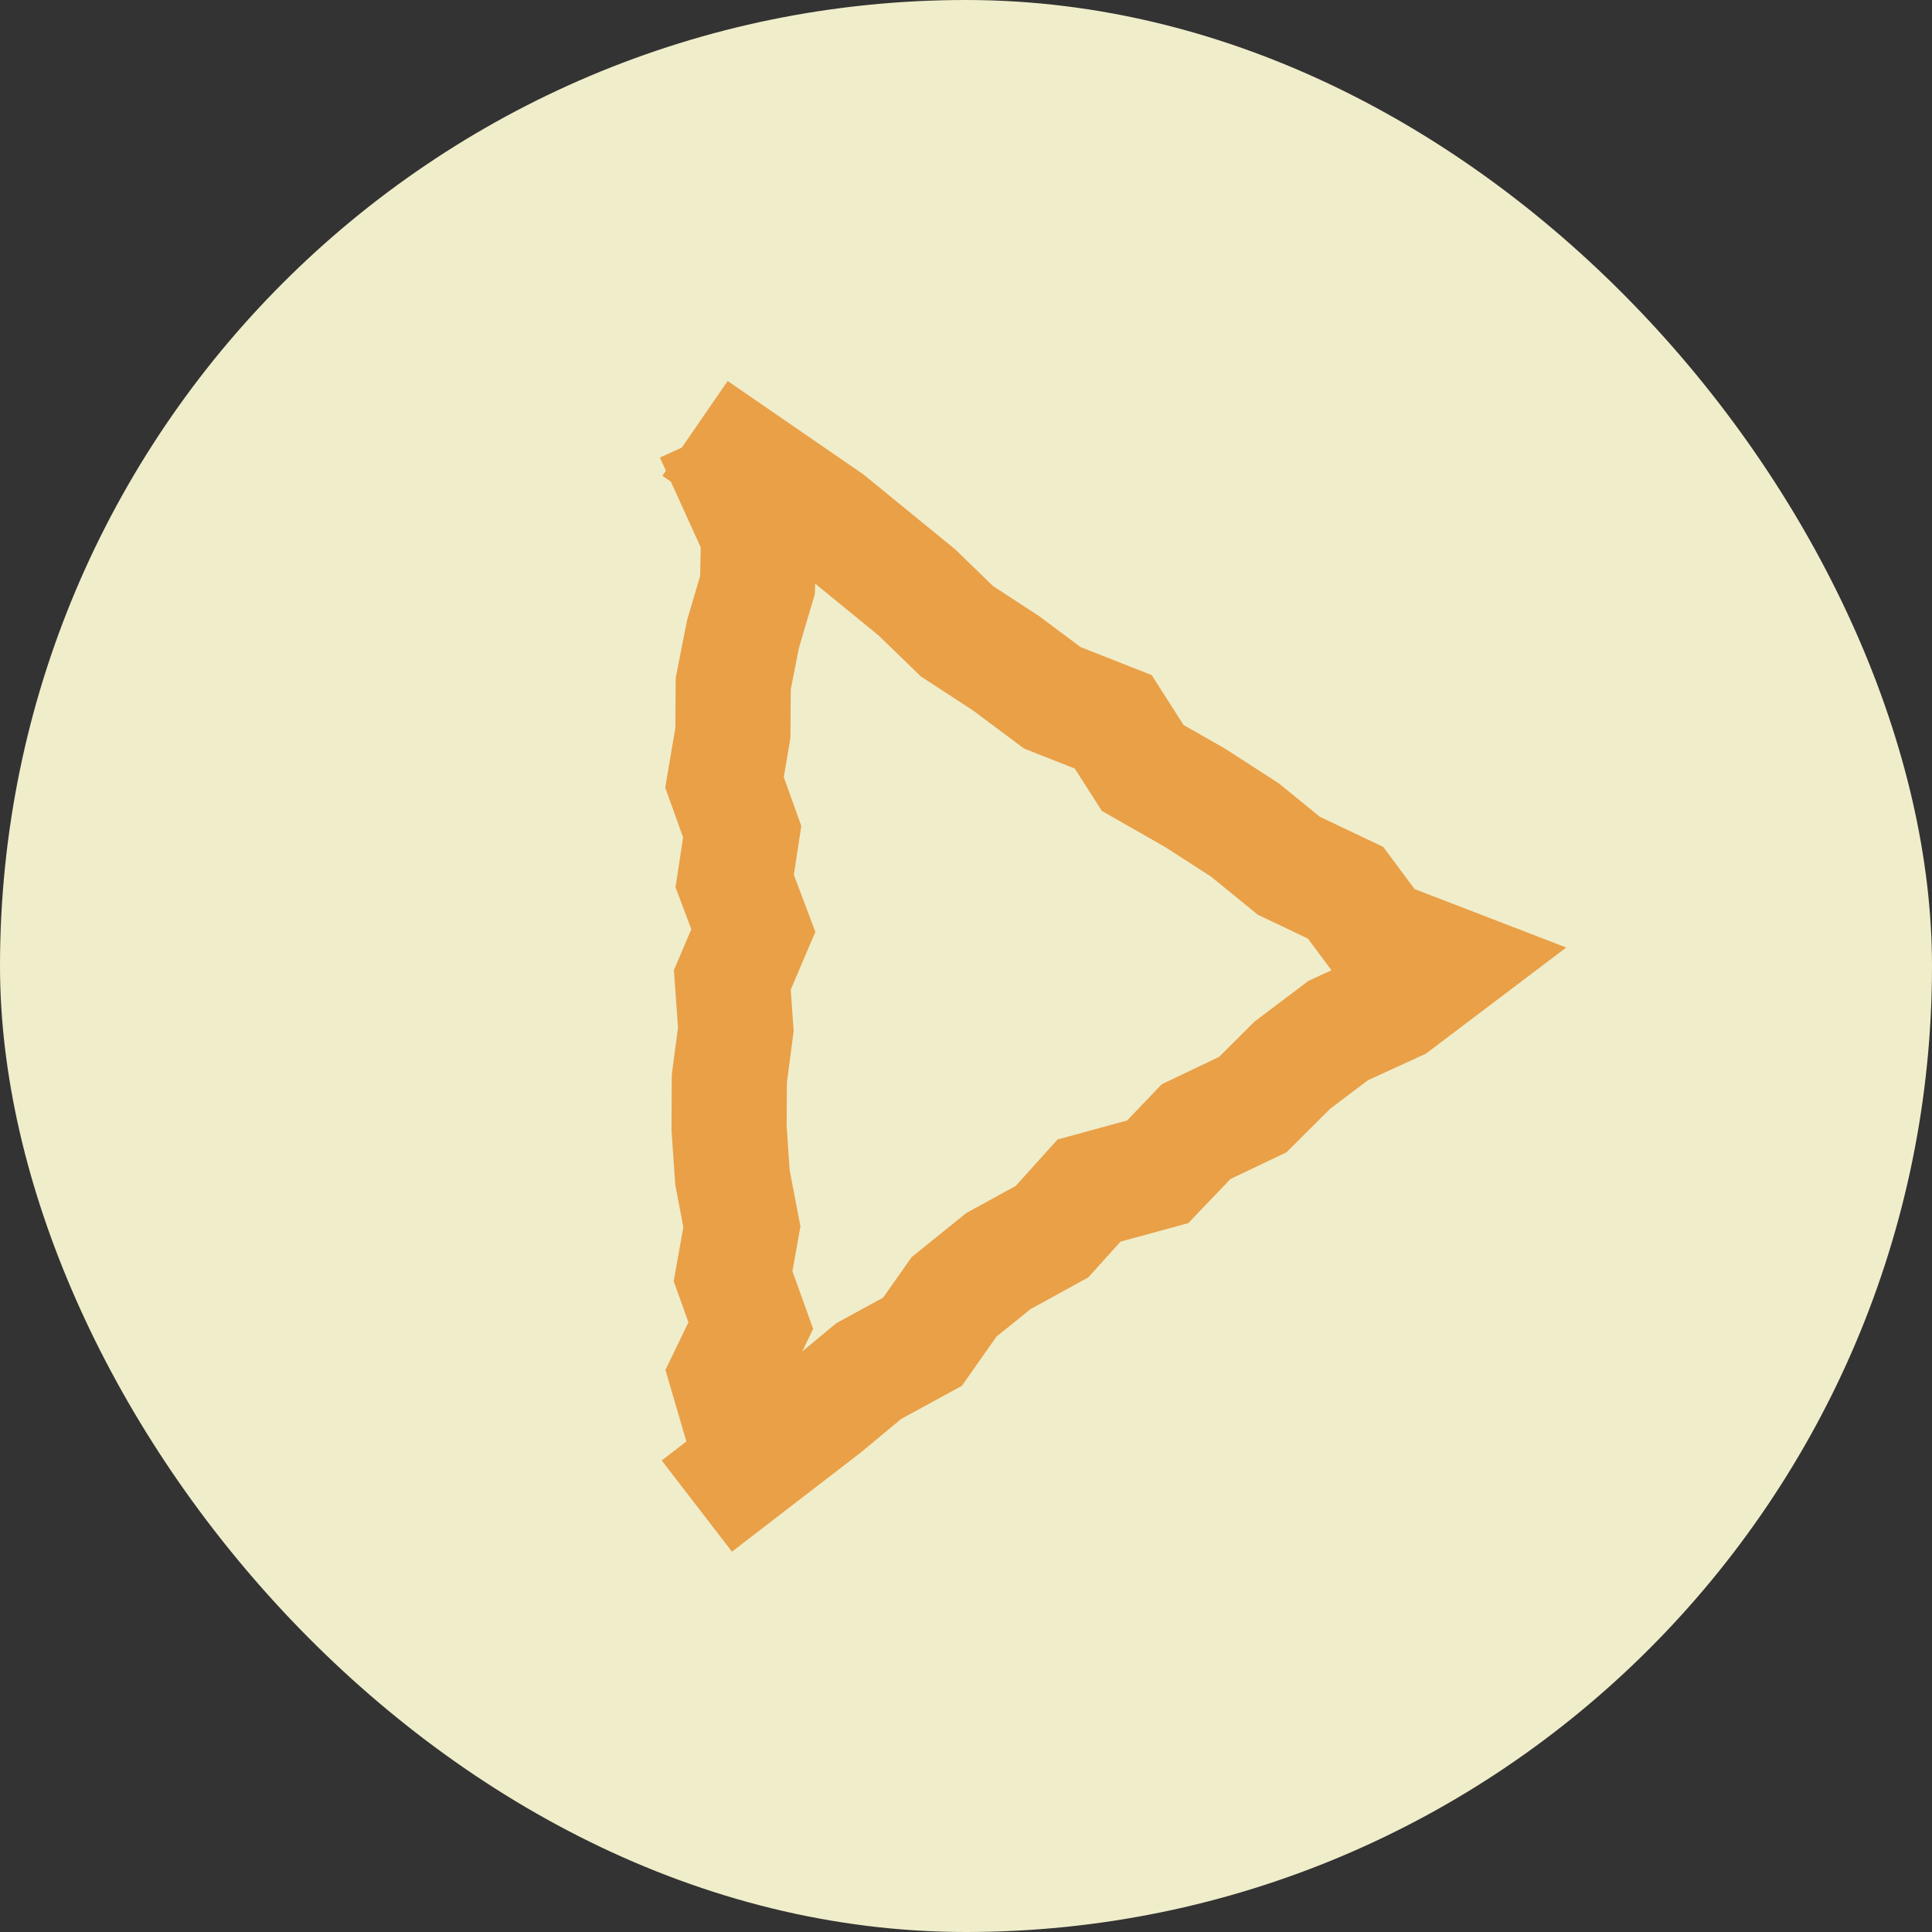 <svg xmlns="http://www.w3.org/2000/svg" width="44" height="44" viewBox="0 0 44 44" fill="none"><rect x="0" y="0" width="44" height="44" fill="#333333" stroke="none"/><rect width="44" height="44" rx="22" fill="#F0EDCB"></rect><path d="M16.909 10.5L18.877 11.855L20.881 13.491L21.792 14.375L22.915 15.108L23.965 15.892L25.353 16.439L26.025 17.49L27.22 18.172L28.349 18.9L29.354 19.718L30.645 20.332L31.389 21.334L33 21.955L31.794 22.867L30.479 23.468L29.432 24.259L28.532 25.156L27.239 25.773L26.366 26.687L24.802 27.114L23.959 28.05L22.74 28.719L21.728 29.535L21.008 30.558L19.785 31.225L18.788 32.053L16.909 33.5" stroke="#E9A047" stroke-width="2.622" stroke-miterlimit="10" stroke-linecap="square"></path><path d="M16.765 11.072L17.276 12.197L17.252 13.321L16.92 14.445L16.699 15.569L16.691 16.693L16.5 17.817L16.903 18.942L16.732 20.067L17.157 21.193L16.678 22.317L16.758 23.441L16.61 24.566L16.604 25.689L16.681 26.815L16.896 27.939L16.695 29.065L17.099 30.189L16.555 31.315L16.884 32.441" stroke="#E9A047" stroke-width="2.622" stroke-miterlimit="10" stroke-linecap="square"></path></svg>